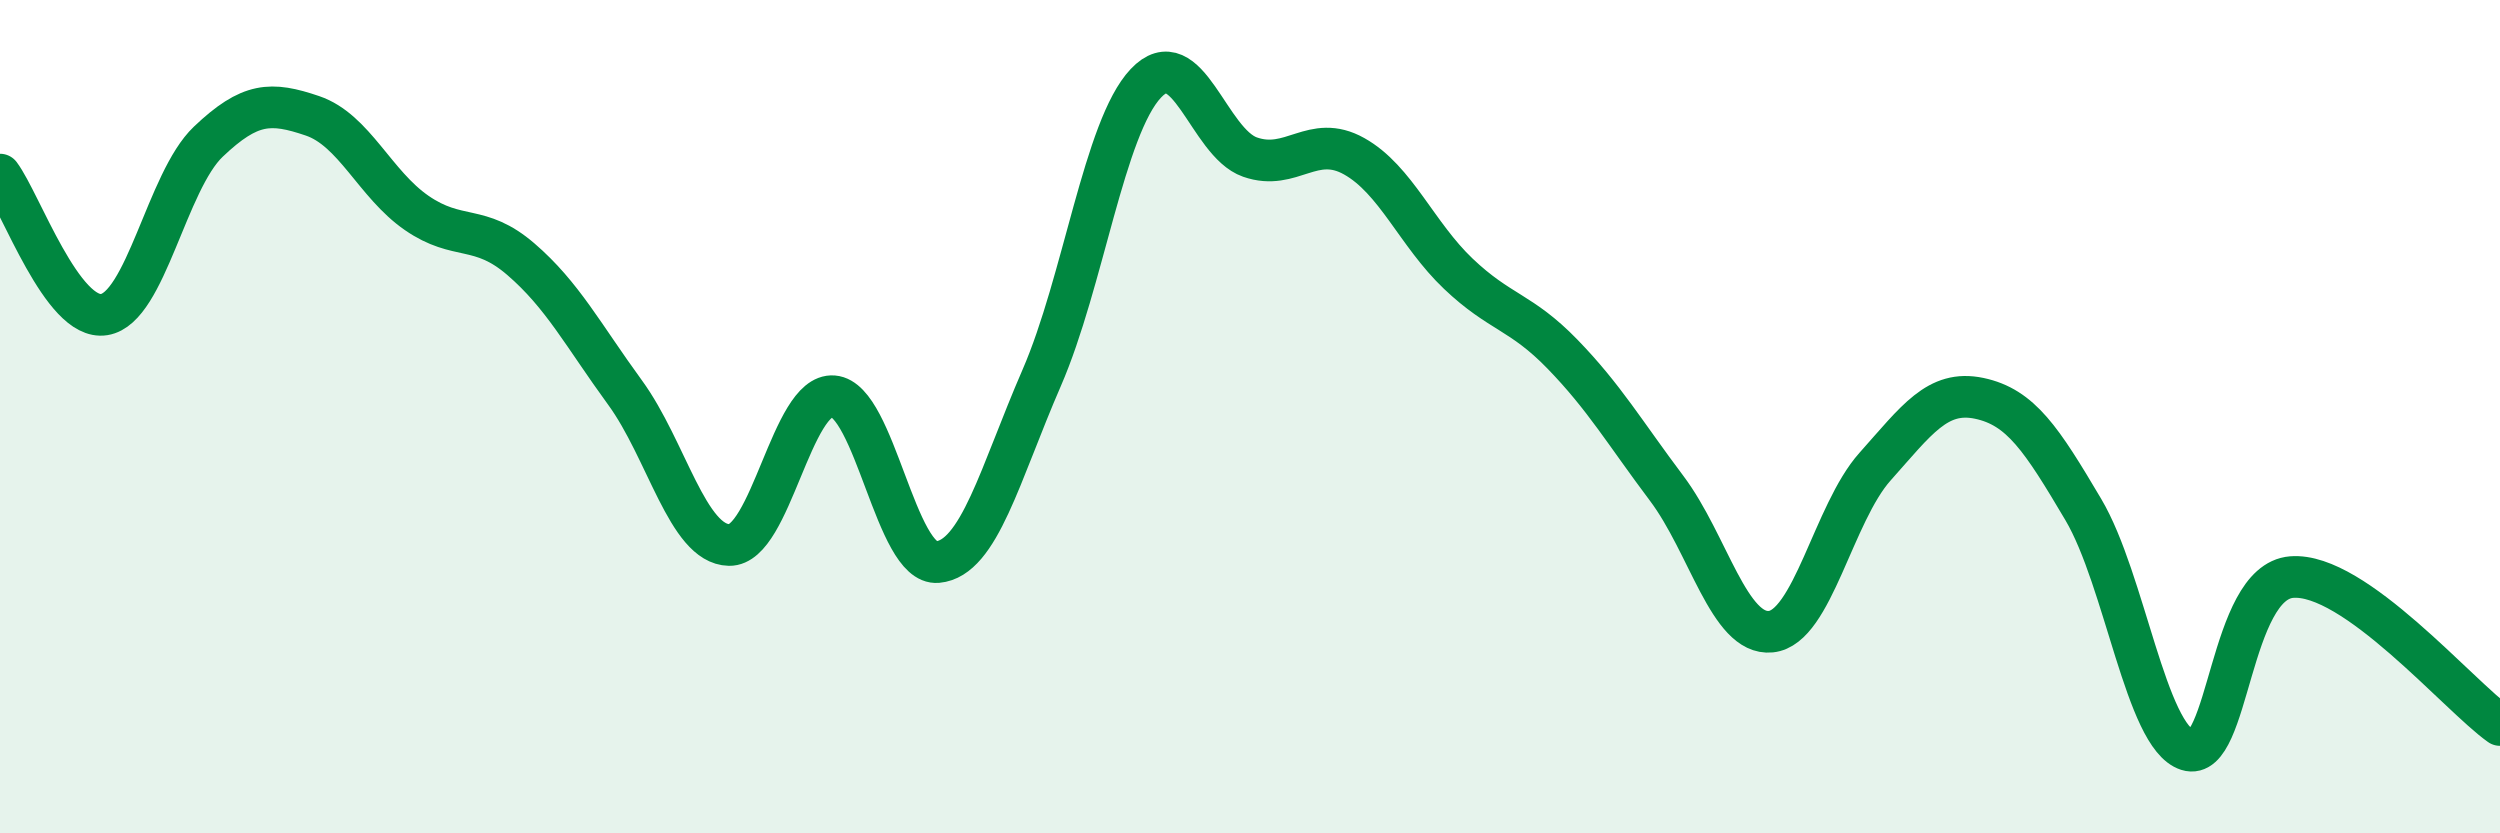 
    <svg width="60" height="20" viewBox="0 0 60 20" xmlns="http://www.w3.org/2000/svg">
      <path
        d="M 0,4.19 C 0.5,4.86 1.5,7.71 2.5,7.55 C 3.5,7.39 4,4.35 5,3.4 C 6,2.45 6.5,2.44 7.5,2.78 C 8.5,3.12 9,4.42 10,5.11 C 11,5.8 11.5,5.36 12.5,6.22 C 13.5,7.08 14,8.05 15,9.42 C 16,10.79 16.5,13.06 17.5,13.08 C 18.5,13.1 19,9.43 20,9.51 C 21,9.59 21.5,13.58 22.5,13.49 C 23.5,13.4 24,11.37 25,9.07 C 26,6.77 26.5,3.06 27.5,2 C 28.5,0.94 29,3.42 30,3.77 C 31,4.12 31.5,3.19 32.5,3.75 C 33.5,4.31 34,5.62 35,6.57 C 36,7.52 36.5,7.47 37.5,8.5 C 38.5,9.53 39,10.39 40,11.72 C 41,13.05 41.5,15.26 42.5,15.16 C 43.5,15.06 44,12.32 45,11.2 C 46,10.08 46.5,9.35 47.5,9.56 C 48.5,9.77 49,10.54 50,12.23 C 51,13.92 51.5,17.68 52.5,18 C 53.5,18.32 53.5,13.97 55,13.85 C 56.5,13.73 59,16.69 60,17.4L60 20L0 20Z"
        fill="#008740"
        opacity="0.1"
        stroke-linecap="round"
        stroke-linejoin="round"
      />
      <path
        d="M 0,4.19 C 0.5,4.86 1.5,7.71 2.5,7.55 C 3.5,7.39 4,4.35 5,3.4 C 6,2.45 6.5,2.44 7.5,2.78 C 8.5,3.12 9,4.42 10,5.11 C 11,5.8 11.5,5.36 12.5,6.22 C 13.5,7.08 14,8.05 15,9.42 C 16,10.79 16.5,13.06 17.5,13.08 C 18.5,13.1 19,9.43 20,9.51 C 21,9.59 21.5,13.58 22.5,13.49 C 23.5,13.4 24,11.37 25,9.07 C 26,6.77 26.5,3.06 27.5,2 C 28.5,0.94 29,3.42 30,3.77 C 31,4.12 31.5,3.19 32.5,3.75 C 33.5,4.31 34,5.62 35,6.57 C 36,7.52 36.5,7.47 37.5,8.5 C 38.5,9.53 39,10.39 40,11.72 C 41,13.05 41.5,15.26 42.5,15.16 C 43.5,15.06 44,12.32 45,11.2 C 46,10.08 46.5,9.35 47.5,9.56 C 48.5,9.77 49,10.54 50,12.23 C 51,13.92 51.5,17.68 52.5,18 C 53.5,18.32 53.5,13.97 55,13.85 C 56.5,13.73 59,16.69 60,17.4"
        stroke="#008740"
        stroke-width="1"
        fill="none"
        stroke-linecap="round"
        stroke-linejoin="round"
      />
    </svg>
  